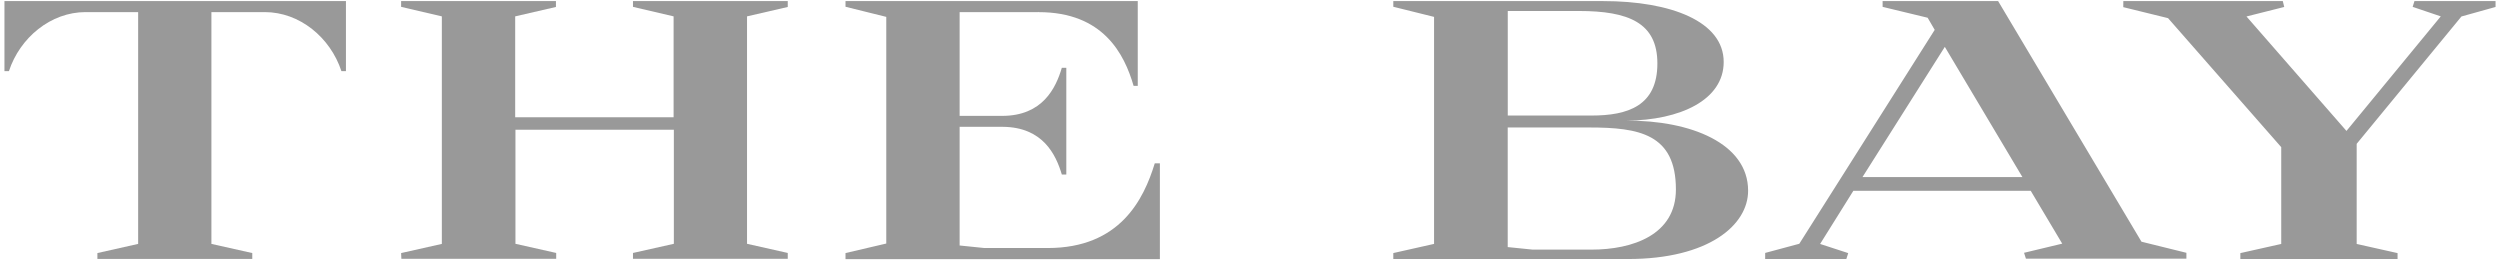 <svg xmlns="http://www.w3.org/2000/svg" width="281" height="30" viewBox="0 0 281 30" fill="none"><g clip-path="url(#clip0_82_1413)"><path d="M10.948 28.444L15.528 27.414V1.36H9.618C5.704 1.36 2.246 4.223 1.003 7.996H0.5V0.123H38.884V7.996H38.376C37.127 4.206 33.675 1.36 29.761 1.36H23.762V27.414L28.356 28.444V29.103H10.948V28.444Z" fill="#999999"></path><path d="M45.085 28.444L49.663 27.414V1.84L45.085 0.771V0.123H62.488V0.783L57.907 1.84V13.183H75.713V1.84L71.147 0.771V0.123H88.544V0.783L83.966 1.84V27.403L88.544 28.432V29.092H71.147V28.432L75.741 27.403V14.579H57.936V27.403L62.517 28.432V29.092H45.114L45.085 28.444Z" fill="#999999"></path><path d="M95.036 28.444L99.617 27.374V1.897L95.036 0.76V0.123H127.884V9.648H127.416C126.376 6.066 123.998 1.366 116.758 1.366L116.712 1.326V1.366H107.862V13.024H112.649C117.186 13.024 118.68 9.896 119.349 7.621H119.854V19.615H119.349C118.685 17.385 117.226 14.295 112.729 14.255H107.862V27.593L110.647 27.878H117.772C125.865 27.878 128.55 22.438 129.796 18.358H130.371V29.126H95.036V28.444Z" fill="#999999"></path><path d="M156.607 28.444L161.188 27.414V1.897L156.607 0.76V0.123H180.208C187.83 0.123 193.743 2.415 193.743 6.964C193.743 11.252 188.829 13.518 182.83 13.561C190.035 13.518 196.488 16.12 196.488 21.437C196.488 25.313 192.031 29.114 182.991 29.114H156.607V28.444ZM178.878 12.987C182.962 12.987 186.29 11.912 186.29 7.132C186.29 2.551 183.042 1.235 177.462 1.235H169.473V12.987H178.878ZM172.273 28.057H178.878C183.505 28.057 188.372 26.408 188.372 21.298C188.372 15.043 184.211 14.329 178.631 14.329H169.467V27.772L172.273 28.057ZM198.406 28.429L202.24 27.4L217.461 3.356L216.668 1.994L211.605 0.771V0.123H224.589L240.702 27.167L245.751 28.415V29.075H227.713L227.503 28.415L231.794 27.386L228.256 21.449H208.314L204.581 27.42L207.74 28.449L207.53 29.109H198.404L198.406 28.429ZM227.317 19.899L218.598 5.267L209.345 19.899H227.317ZM238.663 0.123H256.586L256.747 0.783L252.505 1.852L263.743 14.716L274.342 1.84L271.183 0.771L271.384 0.123H280.5V0.783L276.666 1.852L264.891 16.166V27.42L269.486 28.449V29.109H251.816V28.449L256.411 27.42V16.541L243.689 2.04L238.655 0.803L238.663 0.123Z" fill="#999999"></path></g><defs><clipPath id="clip0_82_1413"><rect width="280" height="29" fill="white" transform="translate(0.5 0.123)"></rect></clipPath></defs></svg>